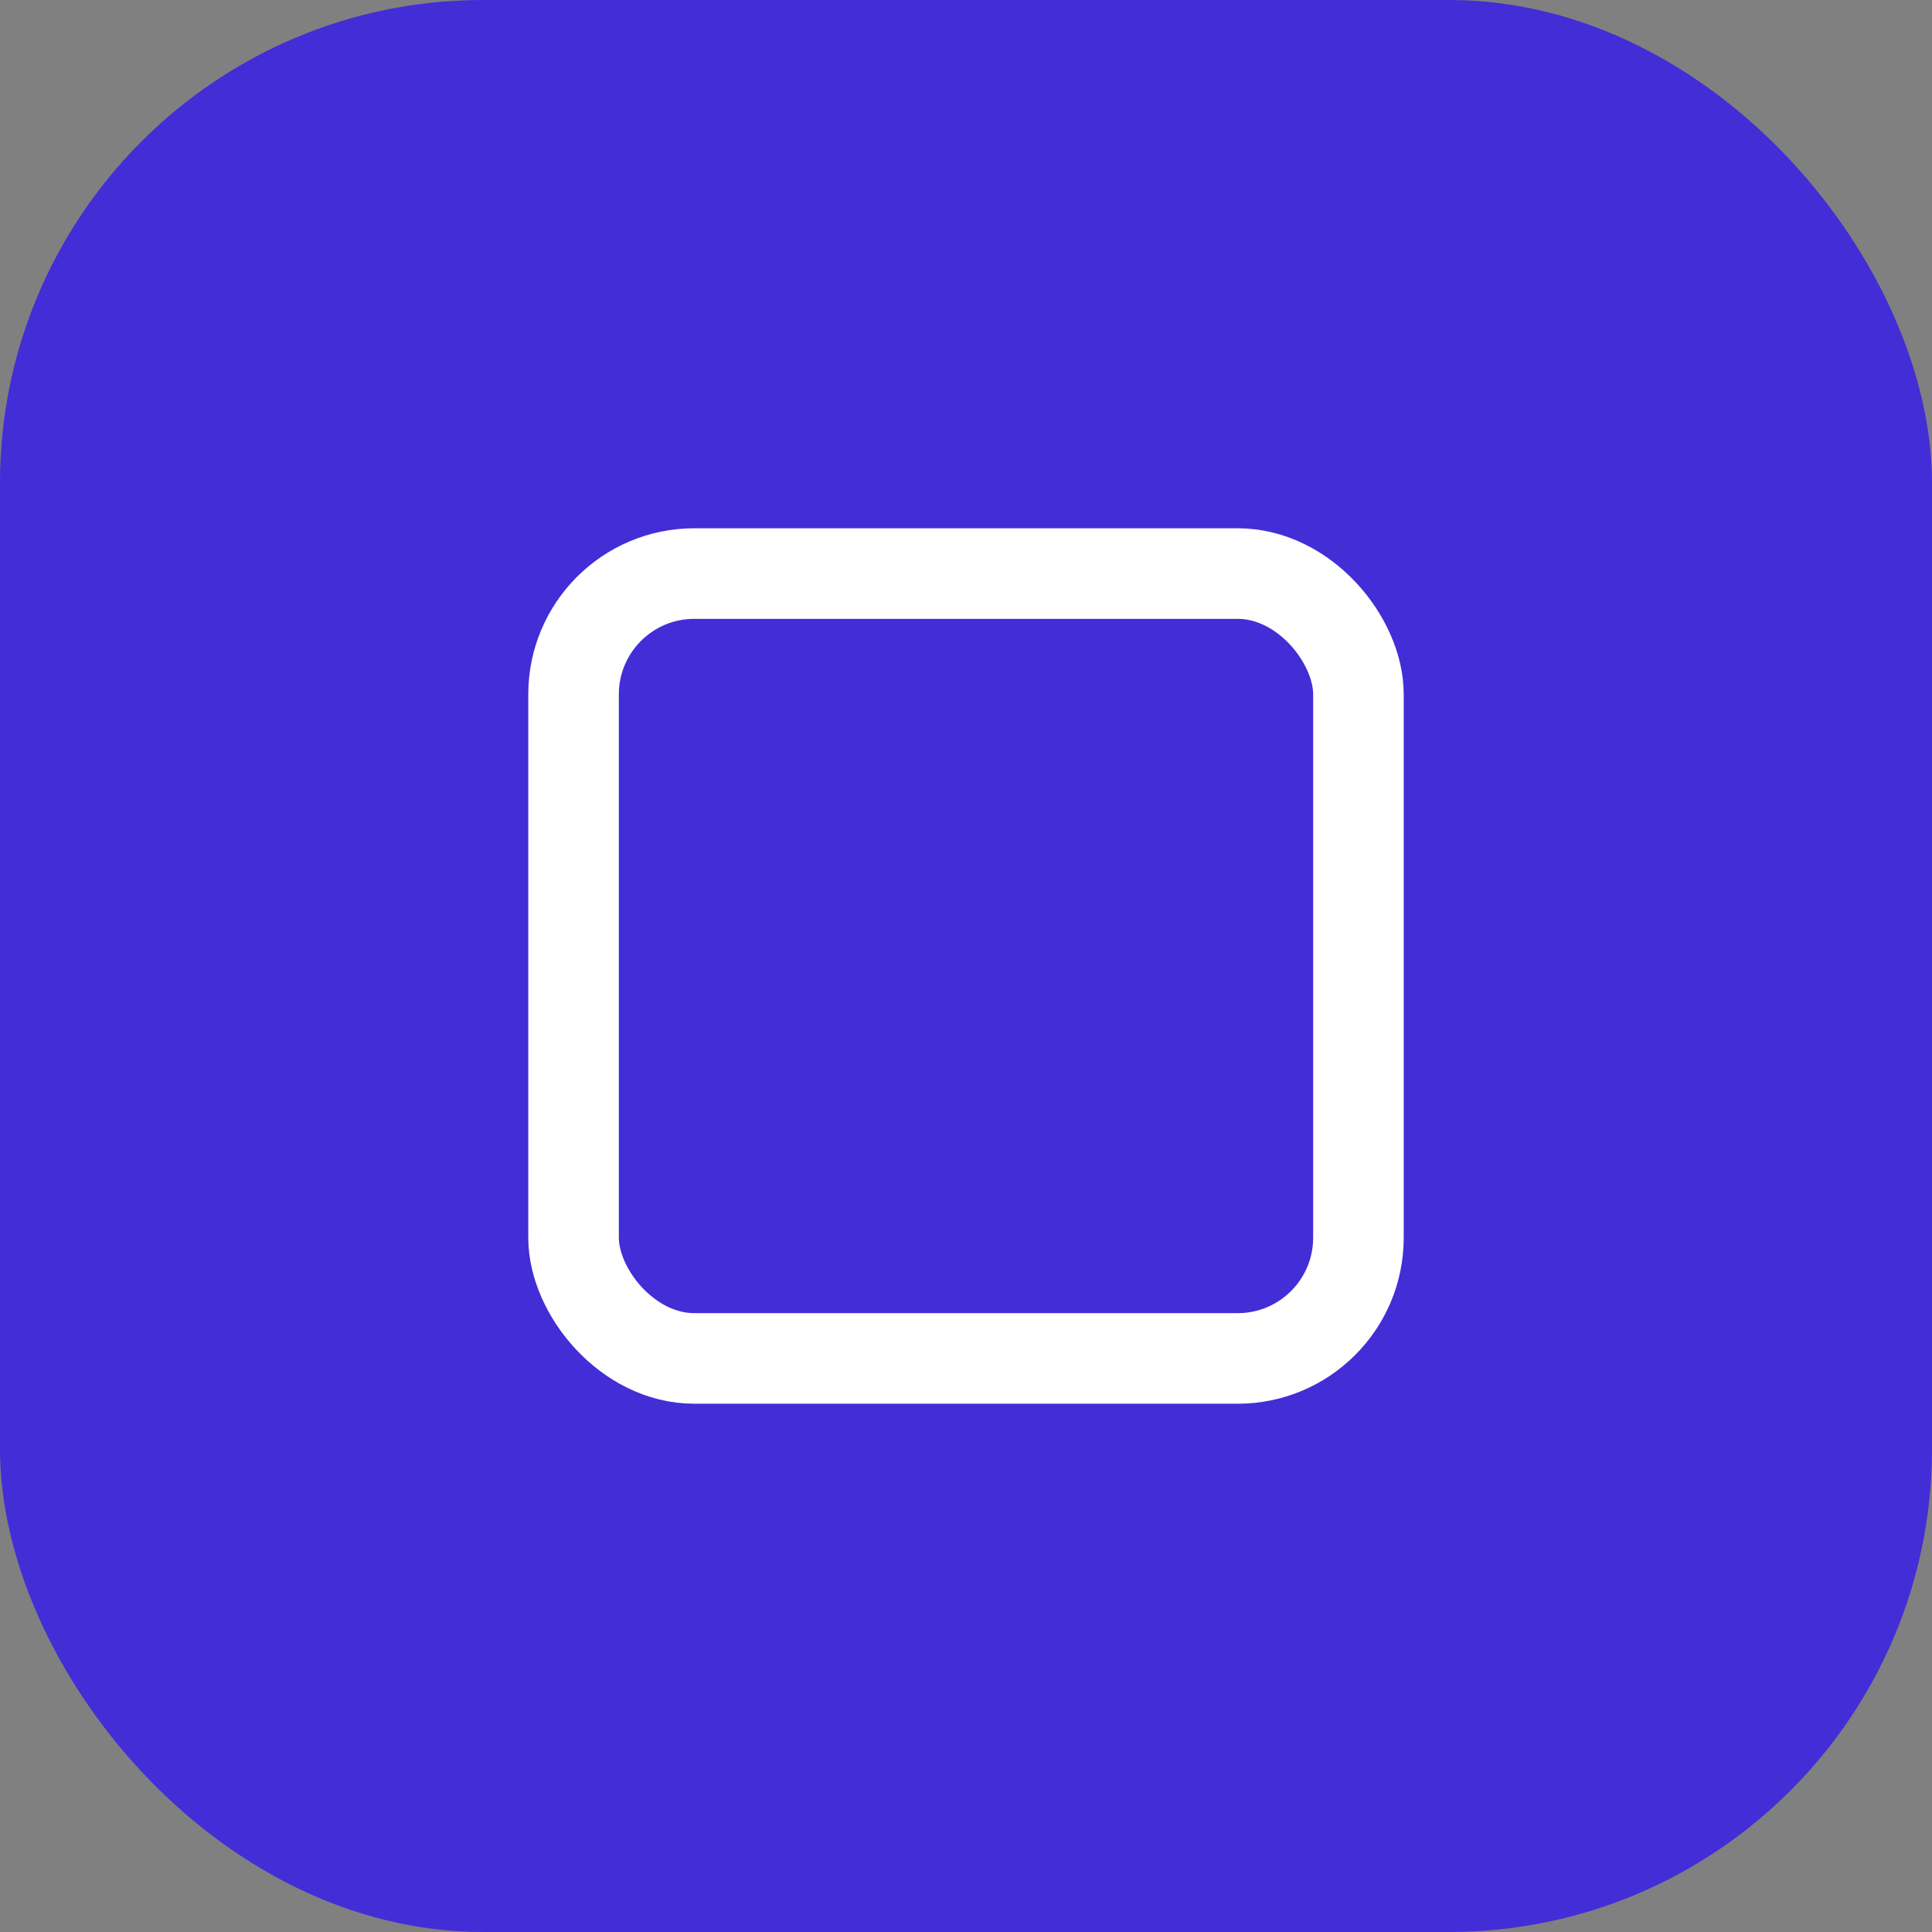 <svg width="128" height="128" viewBox="0 0 128 128" fill="none" xmlns="http://www.w3.org/2000/svg">
  <rect x="0" y="0" width="128" height="128" fill="#808080" stroke="none"/>
  <!-- Blue Background (Rounded Square) -->
  <rect width="128" height="128" rx="32" fill="#432dd7" />

  <!-- Inner White Square (No Glow) -->
  <rect 
    x="38" 
    y="38" 
    width="52" 
    height="52" 
    rx="8" 
    stroke="white" 
    stroke-width="6" 
    fill="none" 
  />
</svg>